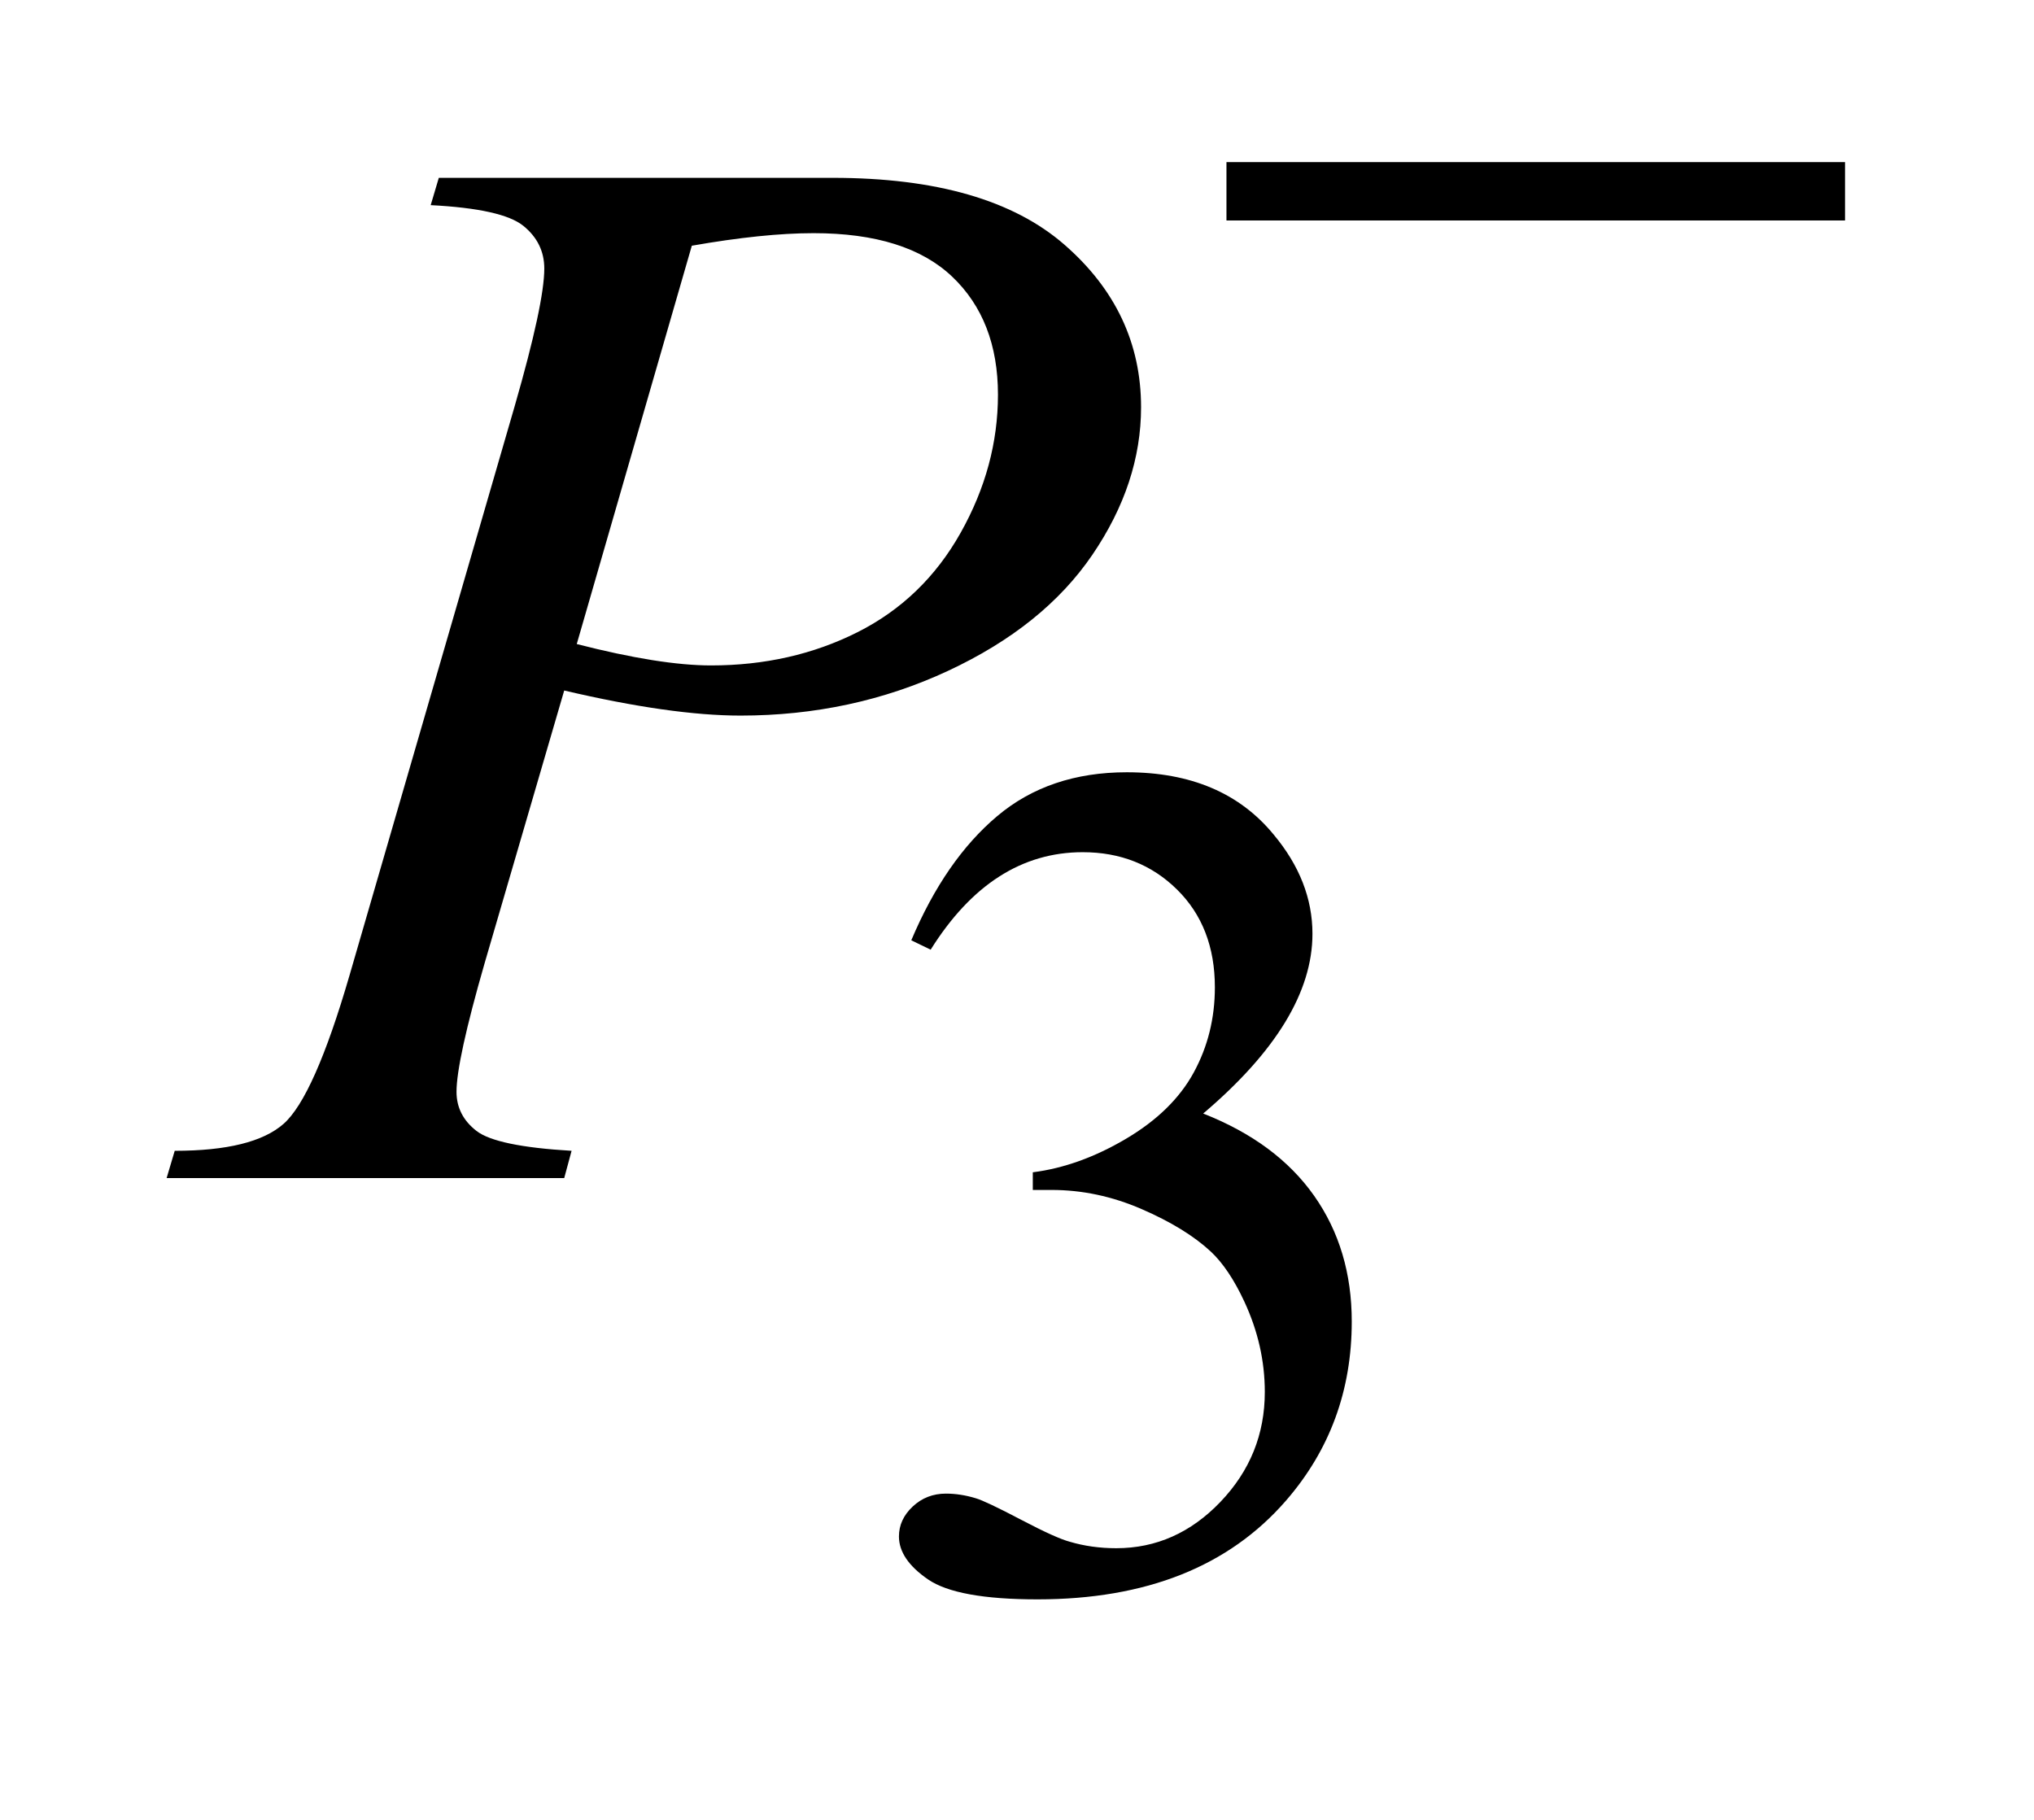 <?xml version="1.0" encoding="UTF-8"?>
<!DOCTYPE svg PUBLIC '-//W3C//DTD SVG 1.0//EN'
          'http://www.w3.org/TR/2001/REC-SVG-20010904/DTD/svg10.dtd'>
<svg stroke-dasharray="none" shape-rendering="auto" xmlns="http://www.w3.org/2000/svg" font-family="'Dialog'" text-rendering="auto" width="19" fill-opacity="1" color-interpolation="auto" color-rendering="auto" preserveAspectRatio="xMidYMid meet" font-size="12px" viewBox="0 0 19 17" fill="black" xmlns:xlink="http://www.w3.org/1999/xlink" stroke="black" image-rendering="auto" stroke-miterlimit="10" stroke-linecap="square" stroke-linejoin="miter" font-style="normal" stroke-width="1" height="17" stroke-dashoffset="0" font-weight="normal" stroke-opacity="1"
><!--Generated by the Batik Graphics2D SVG Generator--><defs id="genericDefs"
  /><g
  ><defs id="defs1"
    ><clipPath clipPathUnits="userSpaceOnUse" id="clipPath1"
      ><path d="M0.913 4.957 L12.928 4.957 L12.928 15.576 L0.913 15.576 L0.913 4.957 Z"
      /></clipPath
      ><clipPath clipPathUnits="userSpaceOnUse" id="clipPath2"
      ><path d="M29.16 158.364 L29.16 497.652 L413.027 497.652 L413.027 158.364 Z"
      /></clipPath
    ></defs
    ><g transform="scale(1.576,1.576) translate(-0.913,-4.957) matrix(0.031,0,0,0.031,0,0)"
    ><path d="M203.688 339.688 Q210.188 324.297 220.133 315.93 Q230.078 307.562 244.891 307.562 Q263.203 307.562 272.969 319.469 Q280.391 328.344 280.391 338.453 Q280.391 355.078 259.5 372.812 Q273.531 378.328 280.719 388.547 Q287.906 398.766 287.906 412.578 Q287.906 432.344 275.328 446.828 Q258.938 465.703 227.828 465.703 Q212.438 465.703 206.883 461.883 Q201.328 458.062 201.328 453.672 Q201.328 450.422 203.961 447.953 Q206.594 445.484 210.312 445.484 Q213.109 445.484 216.031 446.375 Q217.938 446.938 224.68 450.477 Q231.422 454.016 234 454.688 Q238.156 455.922 242.875 455.922 Q254.328 455.922 262.805 447.055 Q271.281 438.188 271.281 426.047 Q271.281 417.172 267.359 408.75 Q264.438 402.469 260.953 399.203 Q256.125 394.719 247.703 391.07 Q239.281 387.422 230.516 387.422 L226.922 387.422 L226.922 384.047 Q235.797 382.922 244.727 377.648 Q253.656 372.375 257.695 364.961 Q261.734 357.547 261.734 348.672 Q261.734 337.109 254.492 329.977 Q247.25 322.844 236.469 322.844 Q219.062 322.844 207.391 341.484 L203.688 339.688 Z" stroke="none" clip-path="url(#clipPath2)"
    /></g
    ><g transform="matrix(0.049,0,0,0.049,-1.438,-7.811)"
    ><path d="M113 193.312 L188.094 193.312 Q217.625 193.312 232.25 206.039 Q246.875 218.766 246.875 237.047 Q246.875 251.531 237.594 265.172 Q228.312 278.812 210.031 287.32 Q191.75 295.828 170.516 295.828 Q157.297 295.828 136.906 291.047 L121.719 343.078 Q116.375 361.641 116.375 367.547 Q116.375 372.047 120.172 375 Q123.969 377.953 138.312 378.797 L136.906 384 L61.109 384 L62.656 378.797 Q77.562 378.797 83.398 373.664 Q89.234 368.531 95.984 345.328 L127.484 236.766 Q133.109 217.219 133.109 210.609 Q133.109 205.688 129.102 202.453 Q125.094 199.219 111.453 198.516 L113 193.312 ZM139.297 282.188 Q155.188 286.266 164.891 286.266 Q180.219 286.266 192.805 279.938 Q205.391 273.609 212.492 260.953 Q219.594 248.297 219.594 234.656 Q219.594 220.453 210.875 212.156 Q202.156 203.859 184.438 203.859 Q174.875 203.859 161.234 206.25 L139.297 282.188 Z" stroke="none" clip-path="url(#clipPath2)"
    /></g
    ><g transform="matrix(0.049,0,0,0.049,-1.438,-7.811)"
    ><path d="M263.156 190.312 L381.078 190.312 L381.078 201.438 L263.156 201.438 L263.156 190.312 Z" stroke="none" clip-path="url(#clipPath2)"
    /></g
  ></g
></svg
>

